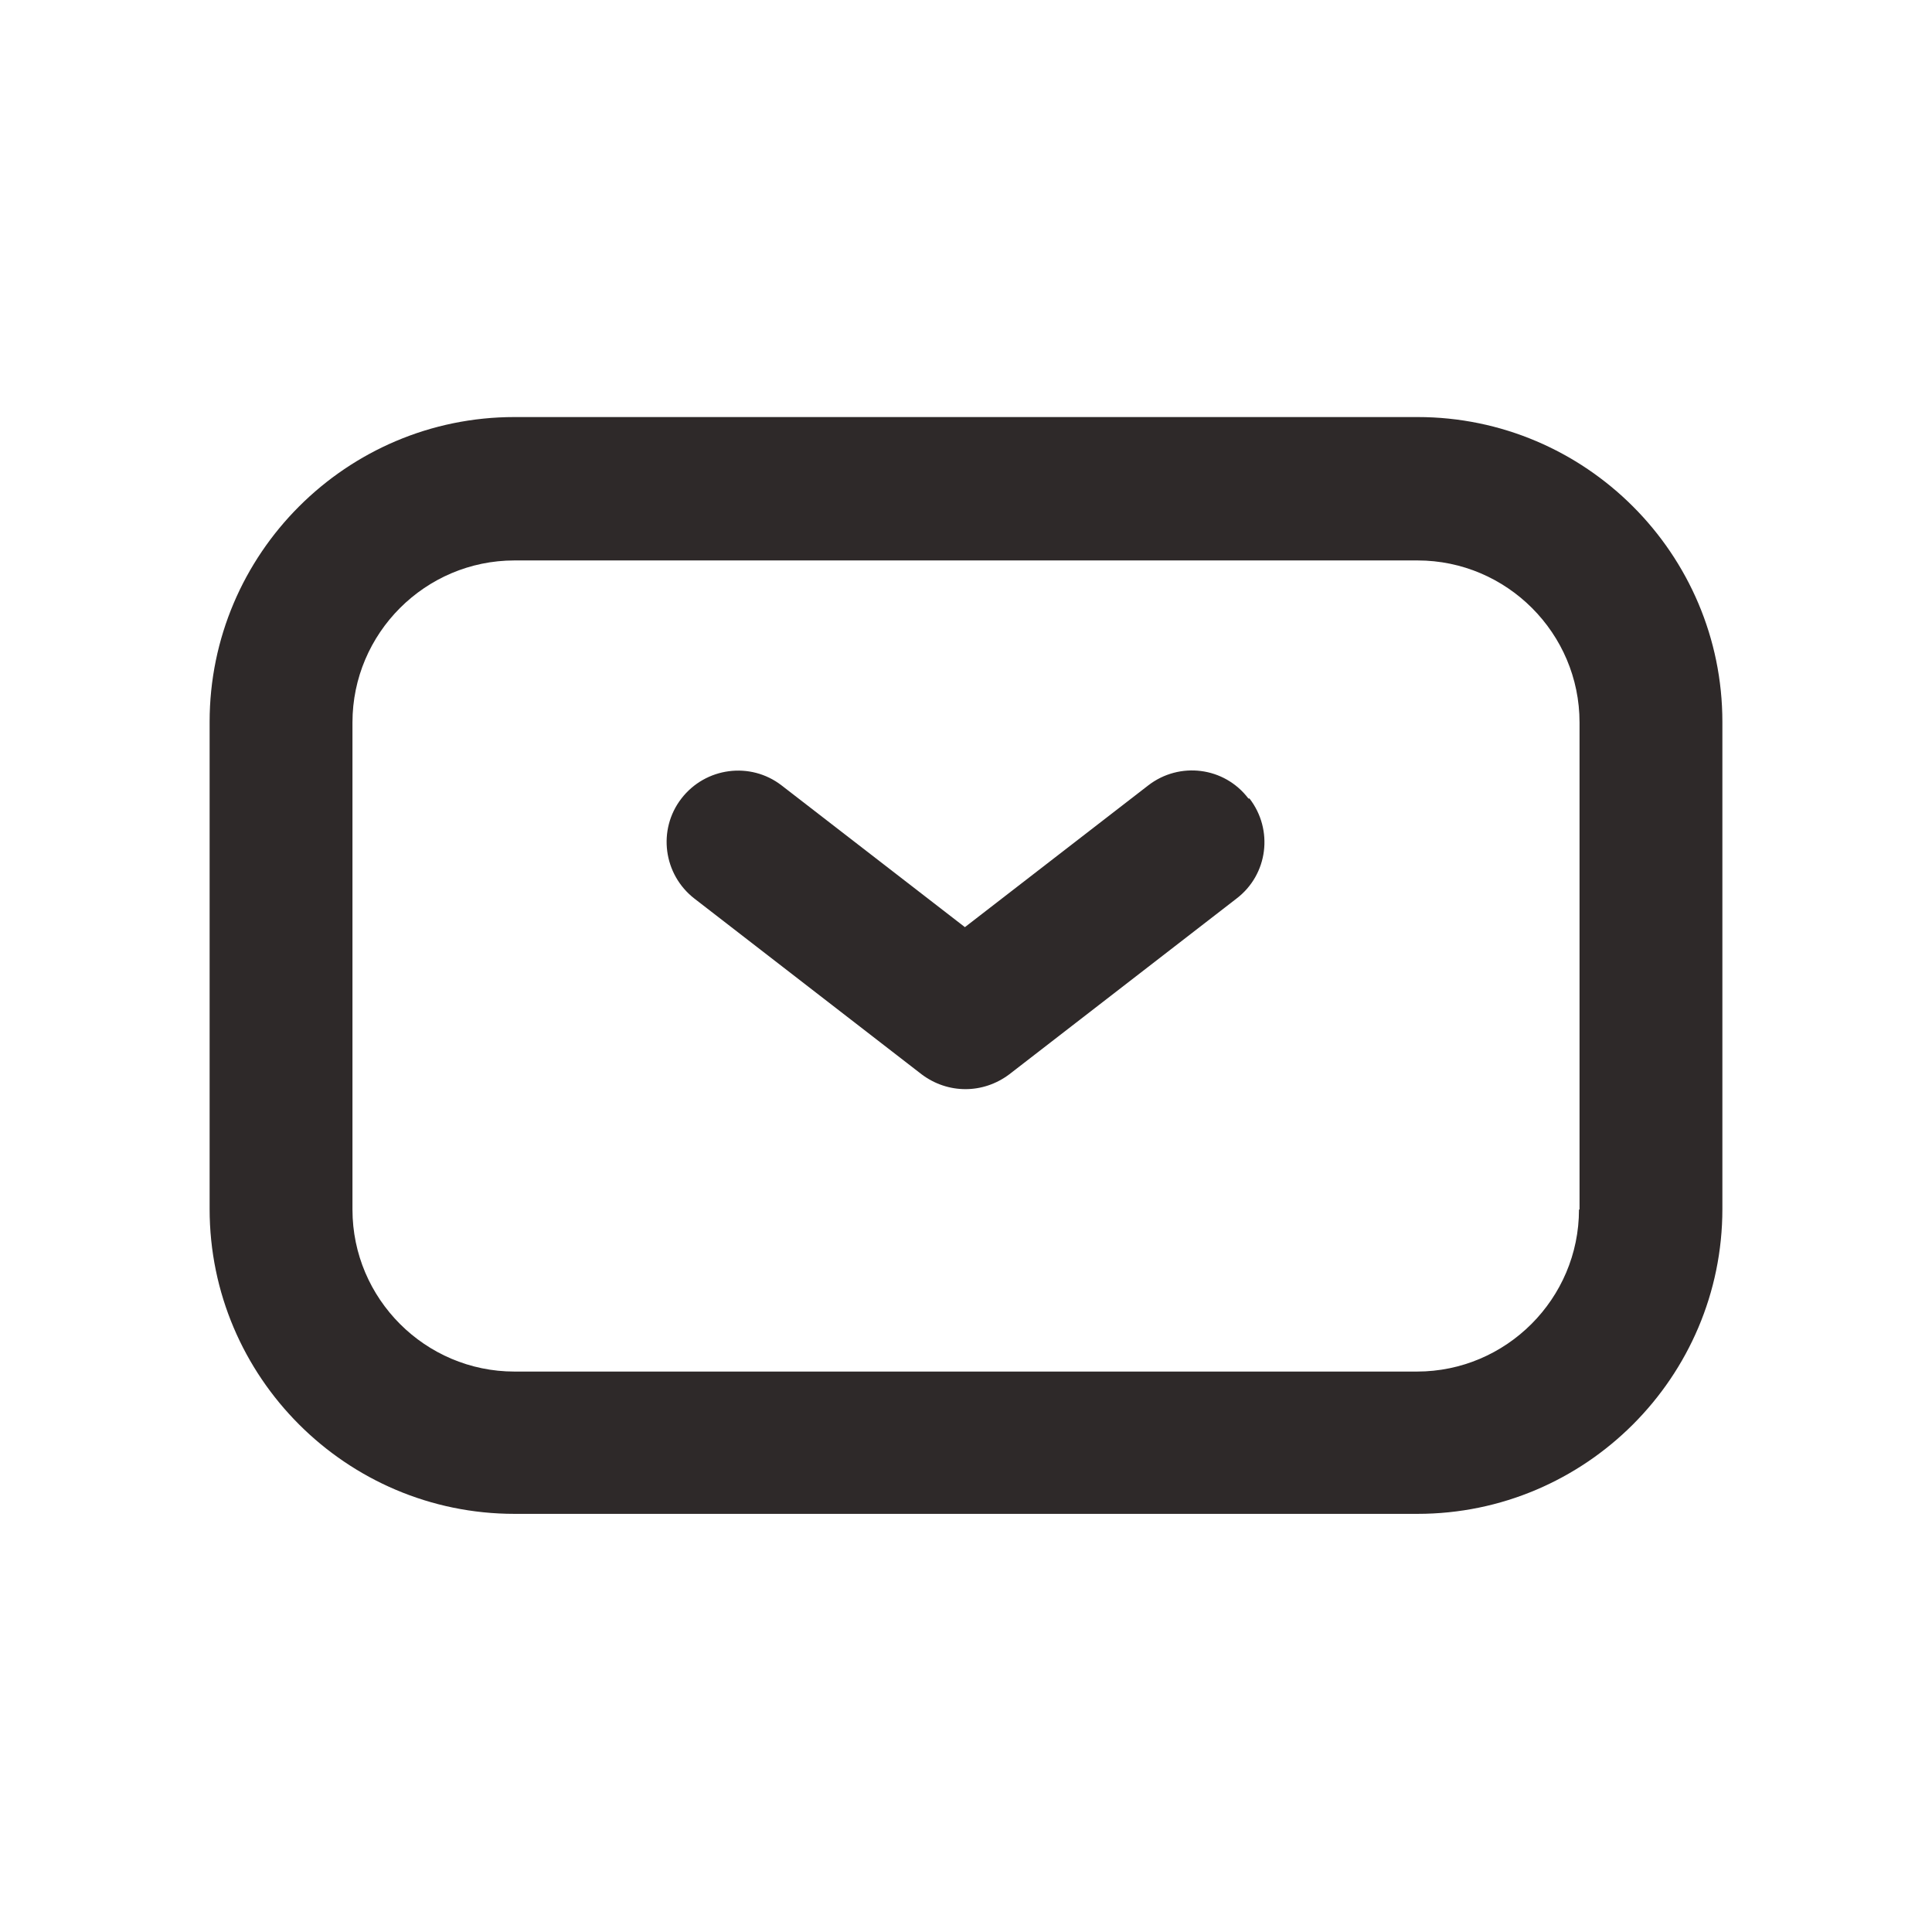 <svg xmlns="http://www.w3.org/2000/svg" id="Warstwa_2" data-name="Warstwa 2" viewBox="0 0 35.3 35.3"><defs><style> .cls-1 { fill: none; } .cls-2 { fill: #2e2929; } </style></defs><g id="Warstwa_1-2" data-name="Warstwa 1"><path class="cls-2" d="M25.9,7.62H9.4c-3.07,0-5.57,2.5-5.57,5.57v8.9c0,3.07,2.5,5.57,5.57,5.57h16.5c3.07,0,5.57-2.5,5.57-5.57v-8.9c0-3.07-2.5-5.57-5.57-5.57ZM28.85,22.1c0,1.63-1.33,2.96-2.96,2.96H9.4c-1.63,0-2.96-1.33-2.96-2.96v-8.9c0-1.63,1.33-2.96,2.96-2.96h16.5c1.63,0,2.96,1.33,2.96,2.96v8.9ZM22.83,14.59c.44.57.34,1.39-.24,1.83l-4.15,3.21c-.24.18-.52.27-.8.27s-.56-.09-.8-.27l-4.15-3.21c-.57-.44-.68-1.26-.24-1.83.44-.57,1.26-.68,1.83-.24l3.35,2.59,3.35-2.59c.57-.44,1.39-.34,1.83.24Z"></path><rect class="cls-1" width="35.3" height="35.3"></rect></g></svg>